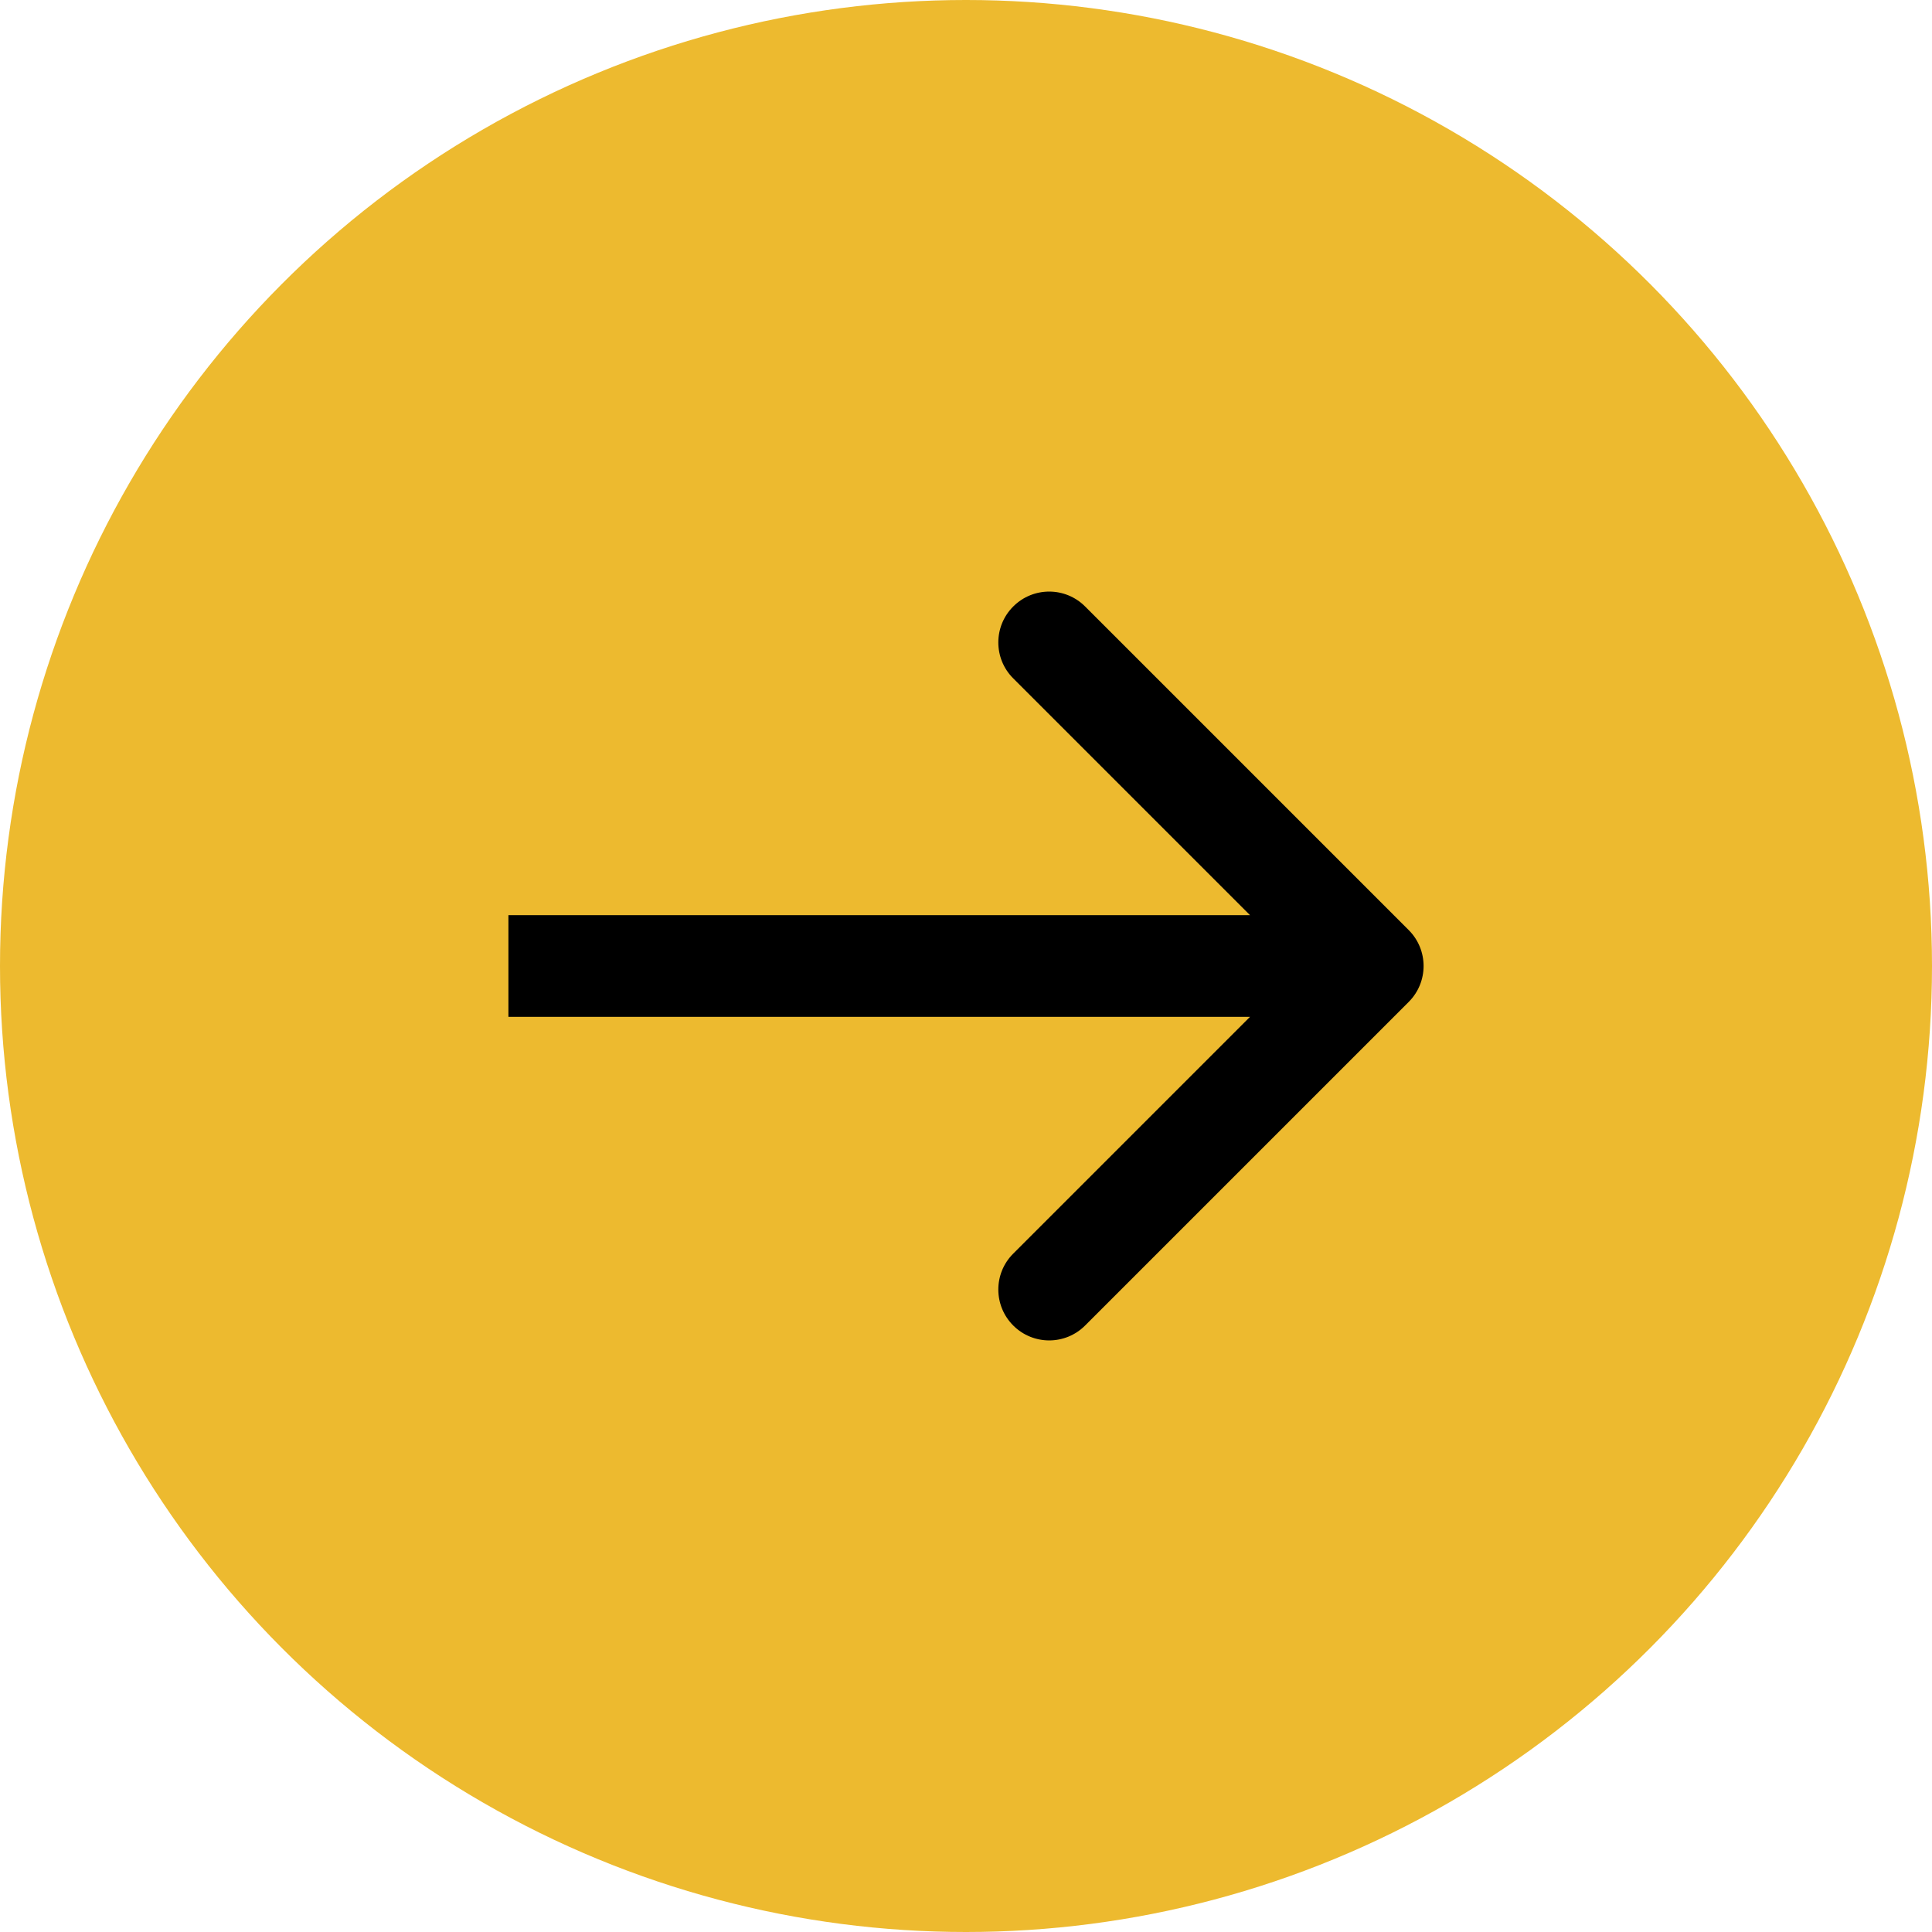 <svg xmlns="http://www.w3.org/2000/svg" width="38" height="38" viewBox="0 0 38 38" fill="none"><circle cx="19" cy="19" r="19" fill="#EDBA2F"></circle><path d="M27.707 19.707C28.098 19.317 28.098 18.683 27.707 18.293L21.343 11.929C20.953 11.538 20.32 11.538 19.929 11.929C19.538 12.319 19.538 12.953 19.929 13.343L25.586 19L19.929 24.657C19.538 25.047 19.538 25.68 19.929 26.071C20.32 26.462 20.953 26.462 21.343 26.071L27.707 19.707ZM10 20H27V18H10V20Z" fill="black"></path></svg>